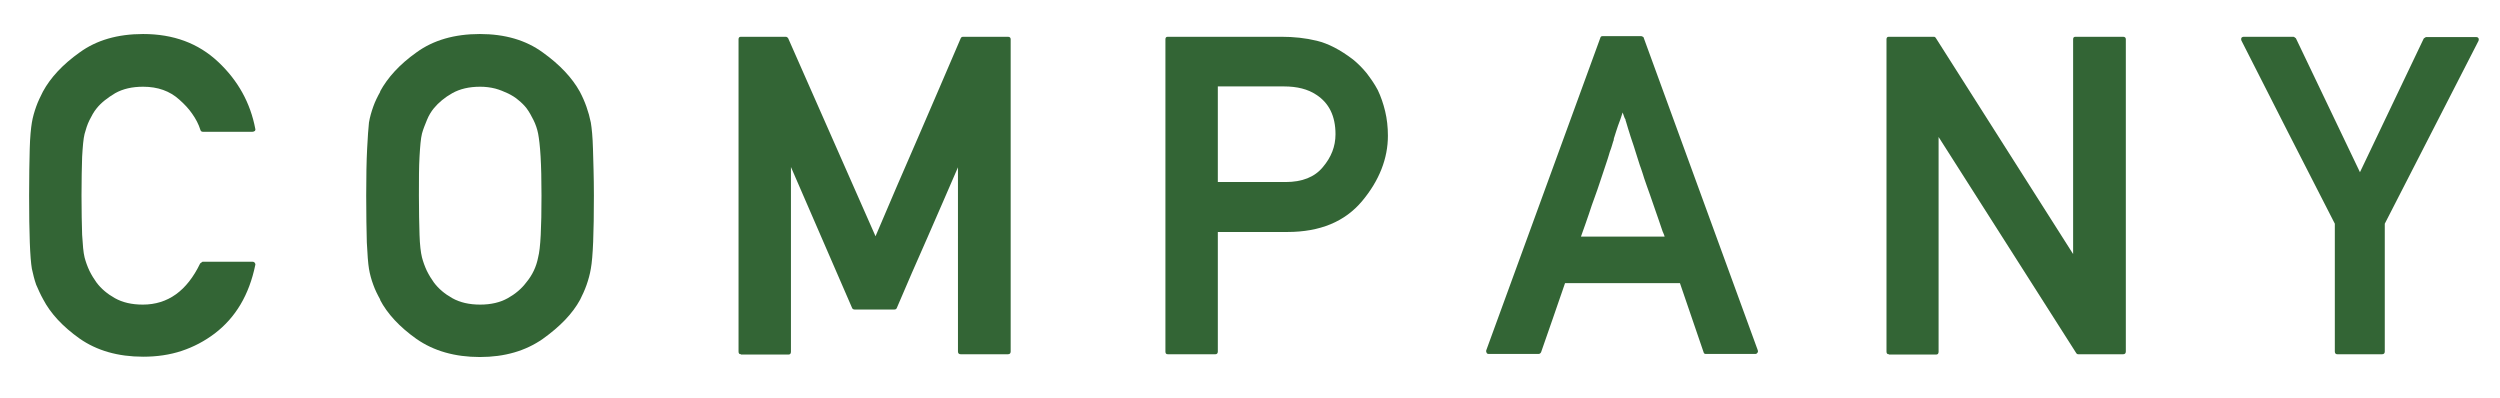 <?xml version="1.0" encoding="utf-8"?>
<!-- Generator: Adobe Illustrator 22.1.0, SVG Export Plug-In . SVG Version: 6.00 Build 0)  -->
<svg version="1.0" id="レイヤー_1" xmlns="http://www.w3.org/2000/svg" xmlns:xlink="http://www.w3.org/1999/xlink" x="0px"
	 y="0px" width="81.58px" height="13px" viewBox="0 0 81.58 13" enable-background="new 0 0 81.58 13" xml:space="preserve">
<g>
	<path fill="#336535" d="M8.24,8.54c0.03,0,0.05,0.01,0.07,0.03C8.33,8.6,8.34,8.62,8.33,8.65c-0.2,0.97-0.64,1.71-1.32,2.23
		c-0.33,0.25-0.69,0.44-1.08,0.57s-0.81,0.19-1.26,0.19c-0.82,0-1.51-0.2-2.07-0.59c-0.55-0.39-0.95-0.82-1.19-1.28
		C1.32,9.61,1.25,9.45,1.18,9.29C1.12,9.12,1.08,8.95,1.04,8.77C0.98,8.42,0.95,7.62,0.95,6.38c0-0.62,0.01-1.13,0.02-1.52
		S1.01,4.18,1.04,4c0.03-0.18,0.08-0.35,0.14-0.52S1.32,3.15,1.4,2.99C1.65,2.53,2.05,2.1,2.6,1.71c0.55-0.4,1.24-0.6,2.07-0.6
		c0.99,0,1.8,0.3,2.45,0.91C7.77,2.63,8.17,3.36,8.33,4.2c0.01,0.03,0,0.05-0.01,0.07C8.29,4.29,8.27,4.3,8.24,4.3H6.62
		c-0.04,0-0.07-0.02-0.08-0.06C6.48,4.05,6.39,3.88,6.27,3.71C6.16,3.55,6.02,3.4,5.85,3.25C5.54,2.97,5.15,2.83,4.67,2.83
		c-0.36,0-0.66,0.07-0.91,0.21C3.51,3.19,3.3,3.35,3.15,3.54C3.06,3.65,2.99,3.78,2.92,3.92S2.8,4.22,2.76,4.37
		C2.72,4.53,2.7,4.78,2.68,5.12C2.67,5.45,2.66,5.87,2.66,6.38c0,0.52,0.01,0.94,0.02,1.28C2.7,7.99,2.72,8.24,2.76,8.4
		C2.8,8.55,2.85,8.69,2.92,8.84c0.07,0.14,0.15,0.27,0.23,0.38c0.15,0.2,0.35,0.37,0.6,0.51c0.25,0.14,0.55,0.21,0.91,0.21
		c0.82,0,1.44-0.45,1.87-1.34c0.01-0.01,0.02-0.02,0.04-0.03C6.59,8.55,6.6,8.54,6.62,8.54H8.24z"/>
	<path fill="#336535" d="M11.95,6.38c0-0.62,0.01-1.13,0.03-1.52S12.02,4.18,12.04,4c0.03-0.18,0.08-0.35,0.14-0.52
		s0.14-0.33,0.23-0.49h-0.01c0.25-0.46,0.64-0.89,1.19-1.28c0.55-0.4,1.24-0.6,2.07-0.6c0.82,0,1.5,0.2,2.05,0.6
		c0.56,0.4,0.96,0.83,1.21,1.28c0.17,0.32,0.29,0.66,0.36,1.01c0.03,0.18,0.06,0.47,0.07,0.86s0.03,0.9,0.03,1.52
		c0,1.22-0.03,2.01-0.1,2.39c-0.03,0.18-0.08,0.36-0.14,0.53c-0.06,0.17-0.13,0.32-0.21,0.48c-0.25,0.46-0.66,0.88-1.22,1.28
		c-0.56,0.39-1.24,0.59-2.05,0.59c-0.82,0-1.51-0.2-2.07-0.59c-0.55-0.39-0.95-0.82-1.19-1.28h0.01c-0.09-0.16-0.17-0.32-0.23-0.49
		c-0.06-0.16-0.11-0.34-0.14-0.52c-0.03-0.18-0.05-0.47-0.07-0.86C11.96,7.51,11.95,7,11.95,6.38z M13.67,6.38
		c0,0.52,0.01,0.94,0.02,1.28c0.01,0.33,0.04,0.58,0.08,0.74c0.04,0.15,0.09,0.29,0.16,0.44c0.07,0.14,0.15,0.27,0.23,0.38
		c0.15,0.2,0.35,0.37,0.6,0.51c0.25,0.14,0.55,0.21,0.91,0.21c0.35,0,0.65-0.07,0.9-0.21s0.45-0.31,0.6-0.51
		c0.2-0.24,0.33-0.51,0.39-0.82c0.08-0.3,0.11-0.98,0.11-2.02c0-0.52-0.01-0.94-0.03-1.28s-0.05-0.58-0.08-0.74
		c-0.03-0.15-0.08-0.3-0.15-0.44s-0.14-0.27-0.23-0.39c-0.07-0.09-0.16-0.18-0.26-0.26c-0.1-0.09-0.22-0.16-0.34-0.22
		c-0.13-0.06-0.27-0.12-0.42-0.16C16,2.85,15.84,2.83,15.67,2.83c-0.36,0-0.66,0.07-0.91,0.21c-0.25,0.14-0.45,0.31-0.6,0.49
		c-0.09,0.11-0.17,0.24-0.23,0.39s-0.12,0.29-0.16,0.44c-0.04,0.16-0.06,0.41-0.08,0.75C13.67,5.45,13.67,5.87,13.67,6.38z"/>
	<path fill="#336535" d="M24.18,11.56c-0.06,0-0.08-0.03-0.08-0.09V1.28c0-0.06,0.03-0.08,0.08-0.08h1.46
		c0.03,0,0.06,0.02,0.08,0.05l2.85,6.46c0.46-1.08,0.92-2.16,1.39-3.23c0.46-1.07,0.93-2.15,1.39-3.23
		c0.01-0.03,0.04-0.05,0.08-0.05h1.46c0.06,0,0.09,0.03,0.09,0.08v10.19c0,0.06-0.03,0.09-0.09,0.09h-1.54
		c-0.06,0-0.09-0.03-0.09-0.09V5.46c-0.33,0.77-0.67,1.54-1,2.3c-0.34,0.76-0.67,1.53-1,2.3c-0.02,0.03-0.04,0.04-0.08,0.04h-1.29
		c-0.03,0-0.06-0.01-0.08-0.04l-2-4.61v6.03c0,0.06-0.03,0.09-0.08,0.09H24.18z"/>
	<path fill="#336535" d="M38.11,11.56c-0.06,0-0.08-0.03-0.08-0.09V1.28c0-0.06,0.03-0.08,0.08-0.08h3.7c0.41,0,0.79,0.04,1.16,0.13
		c0.37,0.09,0.76,0.29,1.18,0.61c0.16,0.13,0.31,0.28,0.44,0.44c0.13,0.17,0.26,0.35,0.37,0.56c0.1,0.21,0.18,0.44,0.24,0.69
		s0.09,0.52,0.09,0.8c0,0.74-0.28,1.46-0.84,2.13c-0.56,0.67-1.37,1.01-2.44,1.01h-2.27v3.9c0,0.06-0.03,0.09-0.08,0.09H38.11z
		 M39.74,2.83v3.11h2.21c0.54,0,0.95-0.16,1.22-0.49c0.27-0.32,0.41-0.67,0.41-1.07c0-0.59-0.21-1.02-0.63-1.29
		c-0.27-0.18-0.62-0.27-1.05-0.27H39.74z"/>
	<path fill="#336535" d="M48.58,11.55c-0.03,0-0.06-0.01-0.07-0.04c-0.01-0.02-0.02-0.05-0.01-0.08l3.72-10.19
		c0.01-0.04,0.03-0.06,0.07-0.06h1.27c0.01,0,0.03,0.01,0.05,0.02s0.03,0.02,0.03,0.04l3.72,10.19c0.01,0.03,0.01,0.05-0.01,0.08
		s-0.04,0.04-0.06,0.04h-1.63c-0.04,0-0.06-0.02-0.07-0.06l-0.77-2.25h-3.75c-0.13,0.38-0.26,0.76-0.39,1.13
		c-0.13,0.37-0.26,0.74-0.39,1.12c0,0.01-0.02,0.03-0.03,0.04s-0.03,0.02-0.05,0.02H48.58z M54.32,7.72
		c-0.01-0.03-0.02-0.07-0.04-0.11c-0.02-0.04-0.03-0.07-0.04-0.1c-0.08-0.23-0.15-0.45-0.22-0.64c-0.07-0.2-0.13-0.37-0.18-0.52
		c-0.03-0.09-0.07-0.19-0.1-0.28c-0.03-0.09-0.06-0.18-0.09-0.26c-0.02-0.08-0.05-0.15-0.07-0.22c-0.02-0.07-0.05-0.14-0.07-0.2
		c-0.04-0.14-0.09-0.27-0.13-0.41s-0.09-0.28-0.14-0.43c-0.02-0.07-0.05-0.14-0.07-0.22c-0.03-0.08-0.05-0.17-0.08-0.26
		C53.08,4.04,53.07,4,53.06,3.97c-0.01-0.03-0.02-0.05-0.02-0.08C53.02,3.87,53.01,3.84,53,3.81s-0.03-0.08-0.05-0.14
		c-0.05,0.16-0.1,0.3-0.15,0.43c-0.04,0.13-0.09,0.26-0.12,0.37c-0.01,0.03-0.02,0.05-0.02,0.08s-0.01,0.05-0.02,0.07
		c-0.02,0.08-0.05,0.16-0.07,0.23c-0.03,0.07-0.05,0.14-0.07,0.21c-0.02,0.08-0.05,0.15-0.07,0.22c-0.02,0.07-0.05,0.14-0.07,0.21
		c-0.05,0.14-0.1,0.29-0.15,0.45s-0.11,0.32-0.17,0.49c-0.06,0.17-0.13,0.35-0.19,0.55c-0.07,0.2-0.15,0.44-0.26,0.74H54.32z"/>
	<path fill="#336535" d="M61.64,11.56c-0.06,0-0.08-0.03-0.08-0.09V1.28c0-0.06,0.03-0.08,0.08-0.08h1.46
		c0.03,0,0.05,0.01,0.07,0.04l4.48,7.05V1.28c0-0.06,0.03-0.08,0.08-0.08h1.55c0.06,0,0.09,0.03,0.09,0.08v10.19
		c0,0.06-0.03,0.09-0.09,0.09h-1.46c-0.03,0-0.05-0.01-0.07-0.04l-4.49-7.05v7.01c0,0.06-0.03,0.09-0.08,0.09H61.64z"/>
	<path fill="#336535" d="M76.27,11.56c-0.05,0-0.08-0.03-0.08-0.09V7.3c-0.51-1-1.02-2-1.53-2.99c-0.51-1-1.01-1.99-1.52-2.99
		c-0.01-0.03-0.01-0.06,0-0.08c0.01-0.02,0.04-0.04,0.08-0.04h1.62c0.01,0,0.03,0.01,0.04,0.02c0.01,0.01,0.03,0.02,0.04,0.03
		l2.09,4.37c0.35-0.73,0.7-1.46,1.04-2.18s0.69-1.45,1.04-2.18c0.01-0.01,0.02-0.02,0.04-0.03c0.01-0.01,0.03-0.02,0.04-0.02h1.63
		c0.04,0,0.06,0.01,0.08,0.04c0.01,0.02,0.01,0.05,0,0.08L77.82,7.3v4.17c0,0.06-0.03,0.09-0.09,0.09H76.27z"/>
</g>
<g>
</g>
<g>
</g>
<g>
</g>
<g>
</g>
<g>
</g>
<g>
</g>
<g>
</g>
<g>
</g>
<g>
</g>
<g>
</g>
<g>
</g>
<g>
</g>
<g>
</g>
<g>
</g>
<g>
</g>
</svg>
